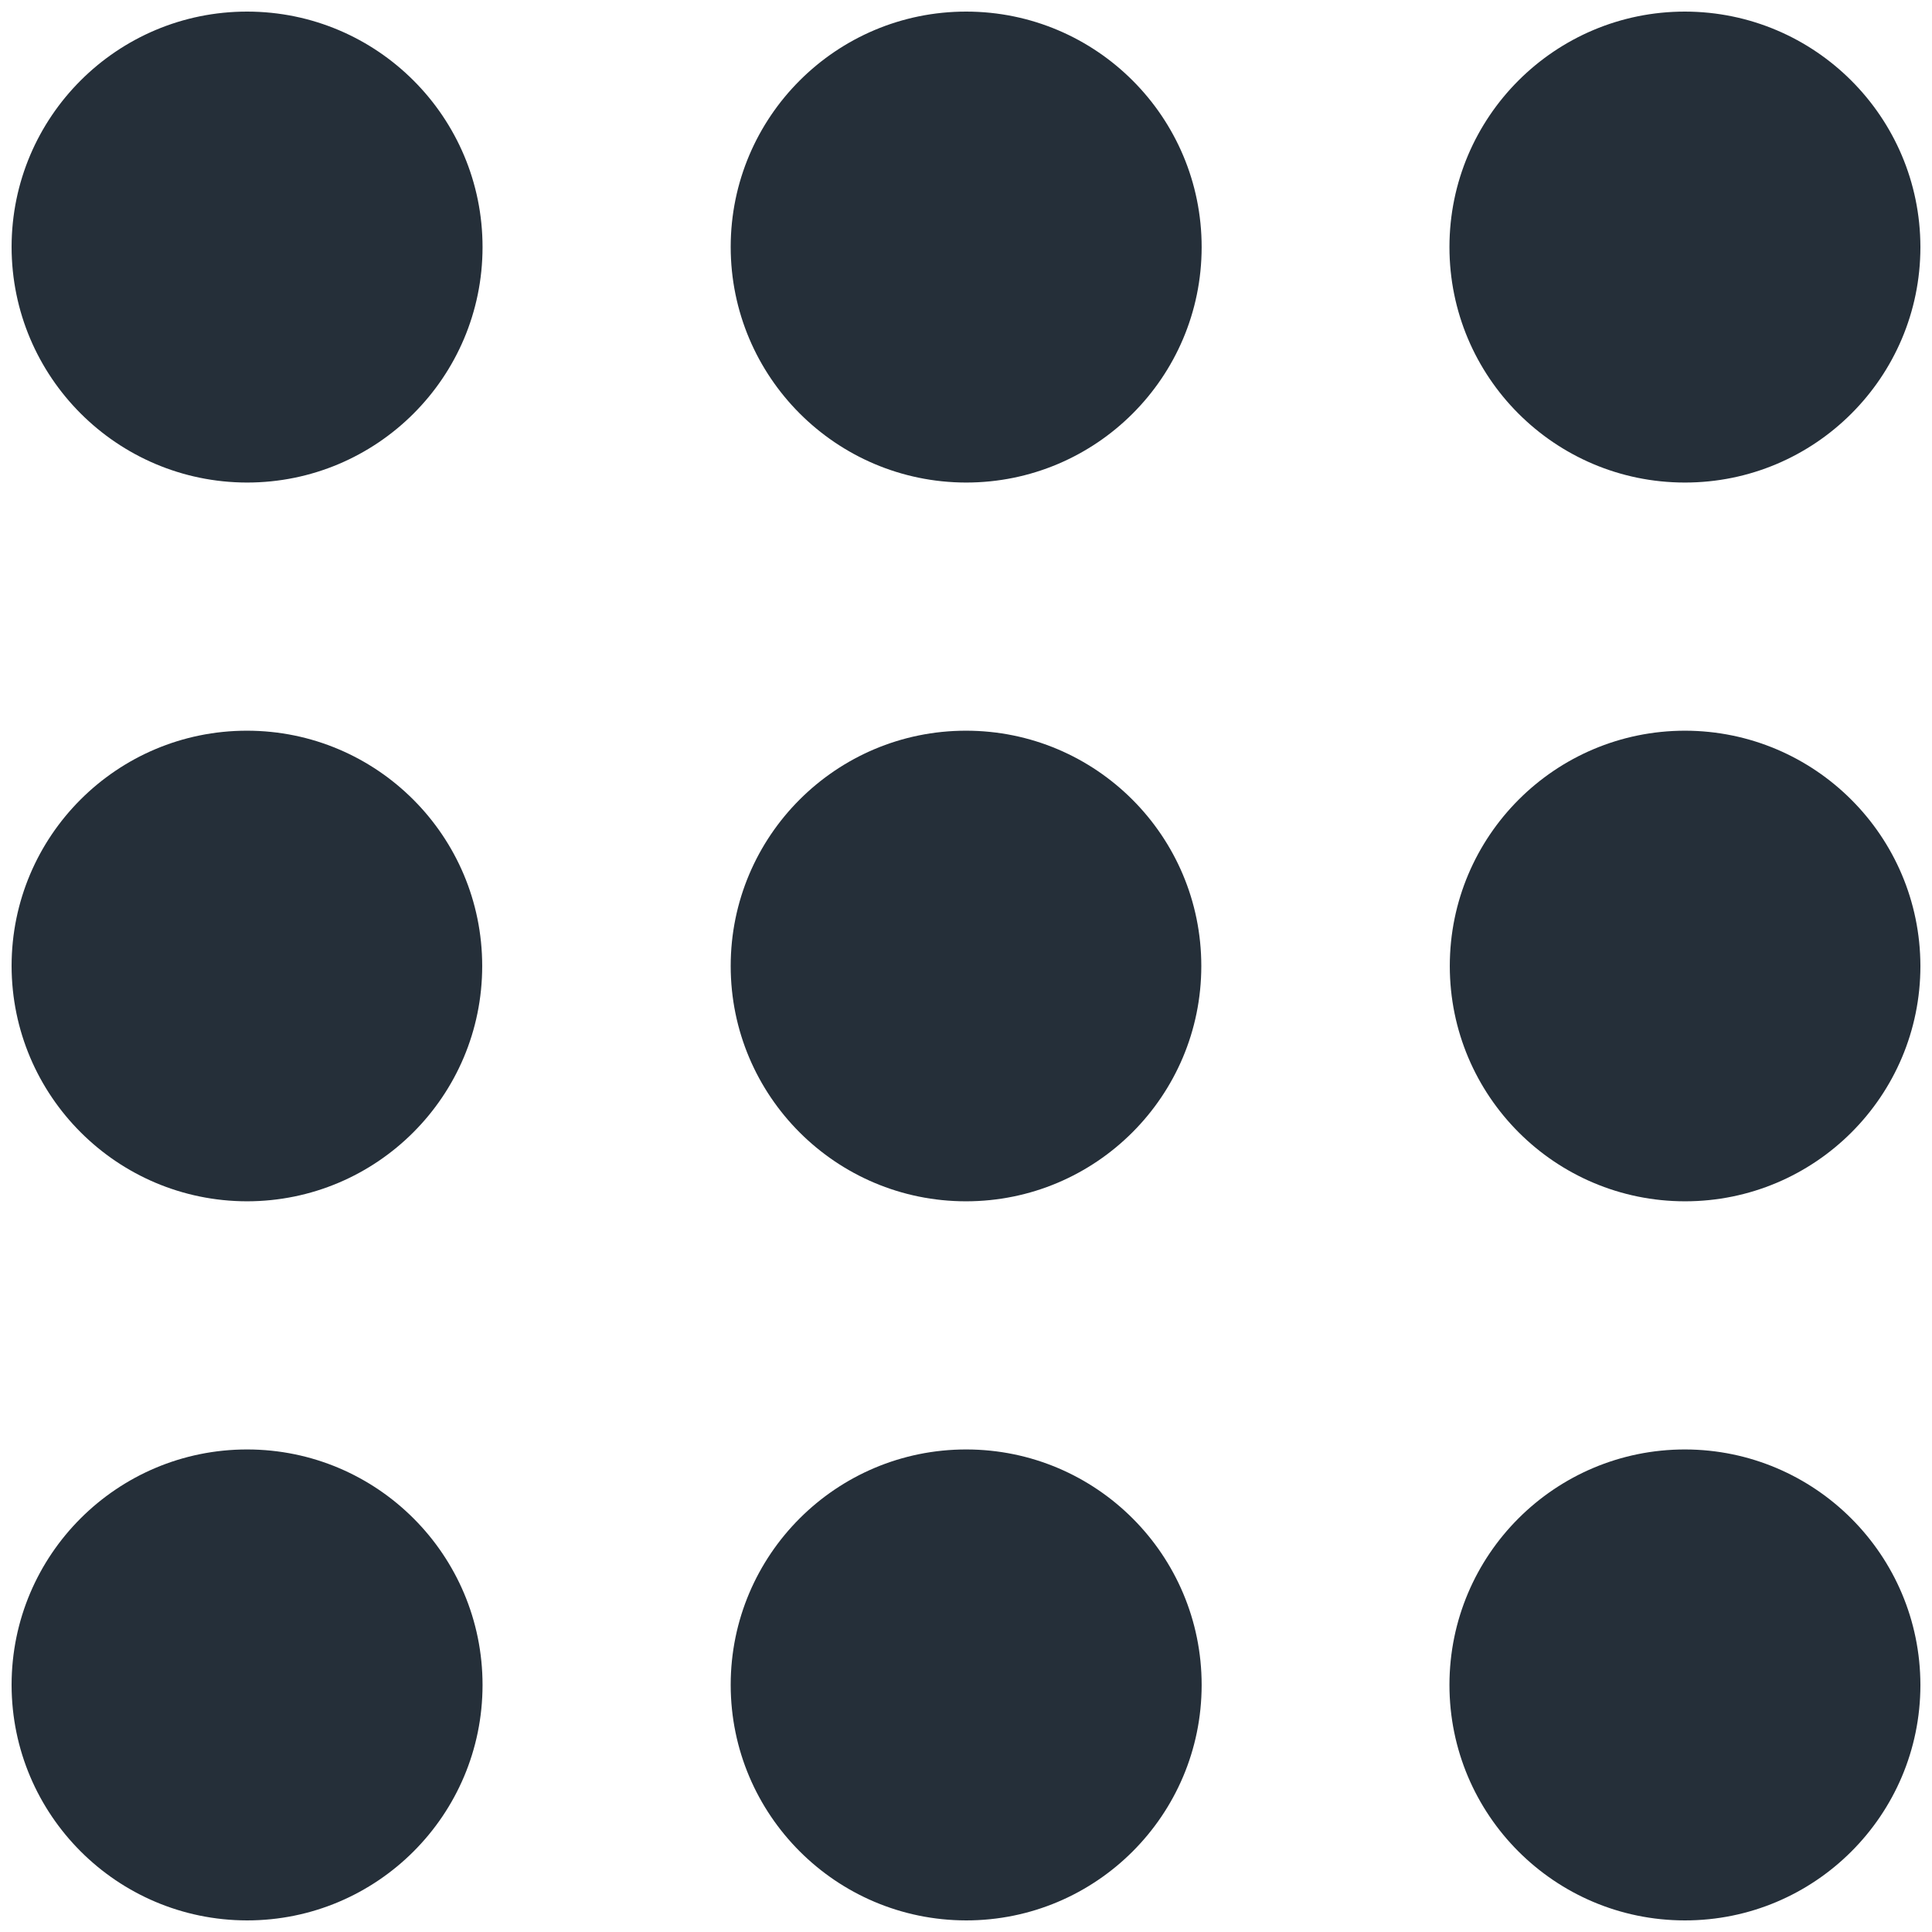 <svg xmlns="http://www.w3.org/2000/svg" version="1.1" xmlns:xlink="http://www.w3.org/1999/xlink" width="512" height="512" x="0" y="0" viewBox="0 0 100 100" style="enable-background:new 0 0 512 512" xml:space="preserve" class=""><g transform="matrix(1.04,0,0,1.04,-2,-2)"><path d="M14.211 25.939c6.473.004 11.723-5.239 11.728-11.711C25.943 7.755 20.7 2.505 14.228 2.5 7.755 2.495 2.505 7.739 2.5 14.211c.005 6.469 5.243 11.714 11.711 11.728zM50 25.939c6.472.004 11.723-5.239 11.728-11.711.004-6.473-5.24-11.723-11.712-11.728-6.472-.005-11.723 5.239-11.727 11.711.003 6.47 5.242 11.716 11.711 11.728zM85.789 2.5c-6.473-.005-11.723 5.239-11.728 11.711-.004 6.473 5.239 11.723 11.711 11.728 6.473.004 11.723-5.239 11.728-11.711v-.017C97.488 7.748 92.252 2.512 85.789 2.5zM14.211 61.711c6.468 0 11.711-5.243 11.711-11.711s-5.243-11.711-11.71-11.711C7.742 38.289 2.5 43.532 2.5 50c.012 6.463 5.248 11.7 11.711 11.711z" fill="#252f39" opacity="1" data-original="#000000"></path><circle cx="50" cy="50" r="11.711" fill="#252f39" opacity="1" data-original="#000000"></circle><path d="M85.789 38.289c-6.468 0-11.711 5.243-11.711 11.711s5.243 11.711 11.71 11.711C92.258 61.711 97.5 56.468 97.5 50c-.012-6.463-5.248-11.699-11.711-11.711zM14.211 97.5c6.473.005 11.723-5.239 11.728-11.711.004-6.473-5.239-11.723-11.711-11.728C7.755 74.057 2.505 79.3 2.5 85.772v.017c.012 6.463 5.248 11.699 11.711 11.711zM50 97.5c6.472.005 11.723-5.239 11.728-11.711.004-6.473-5.24-11.723-11.712-11.728-6.472-.004-11.723 5.239-11.727 11.711v.017c.01 6.463 5.247 11.7 11.711 11.711zM85.789 74.061c-6.473-.004-11.723 5.239-11.728 11.711-.004 6.473 5.239 11.723 11.711 11.728 6.473.005 11.723-5.239 11.728-11.711-.005-6.469-5.243-11.714-11.711-11.728z" fill="#252f39" opacity="1" data-original="#000000"></path></g></svg>